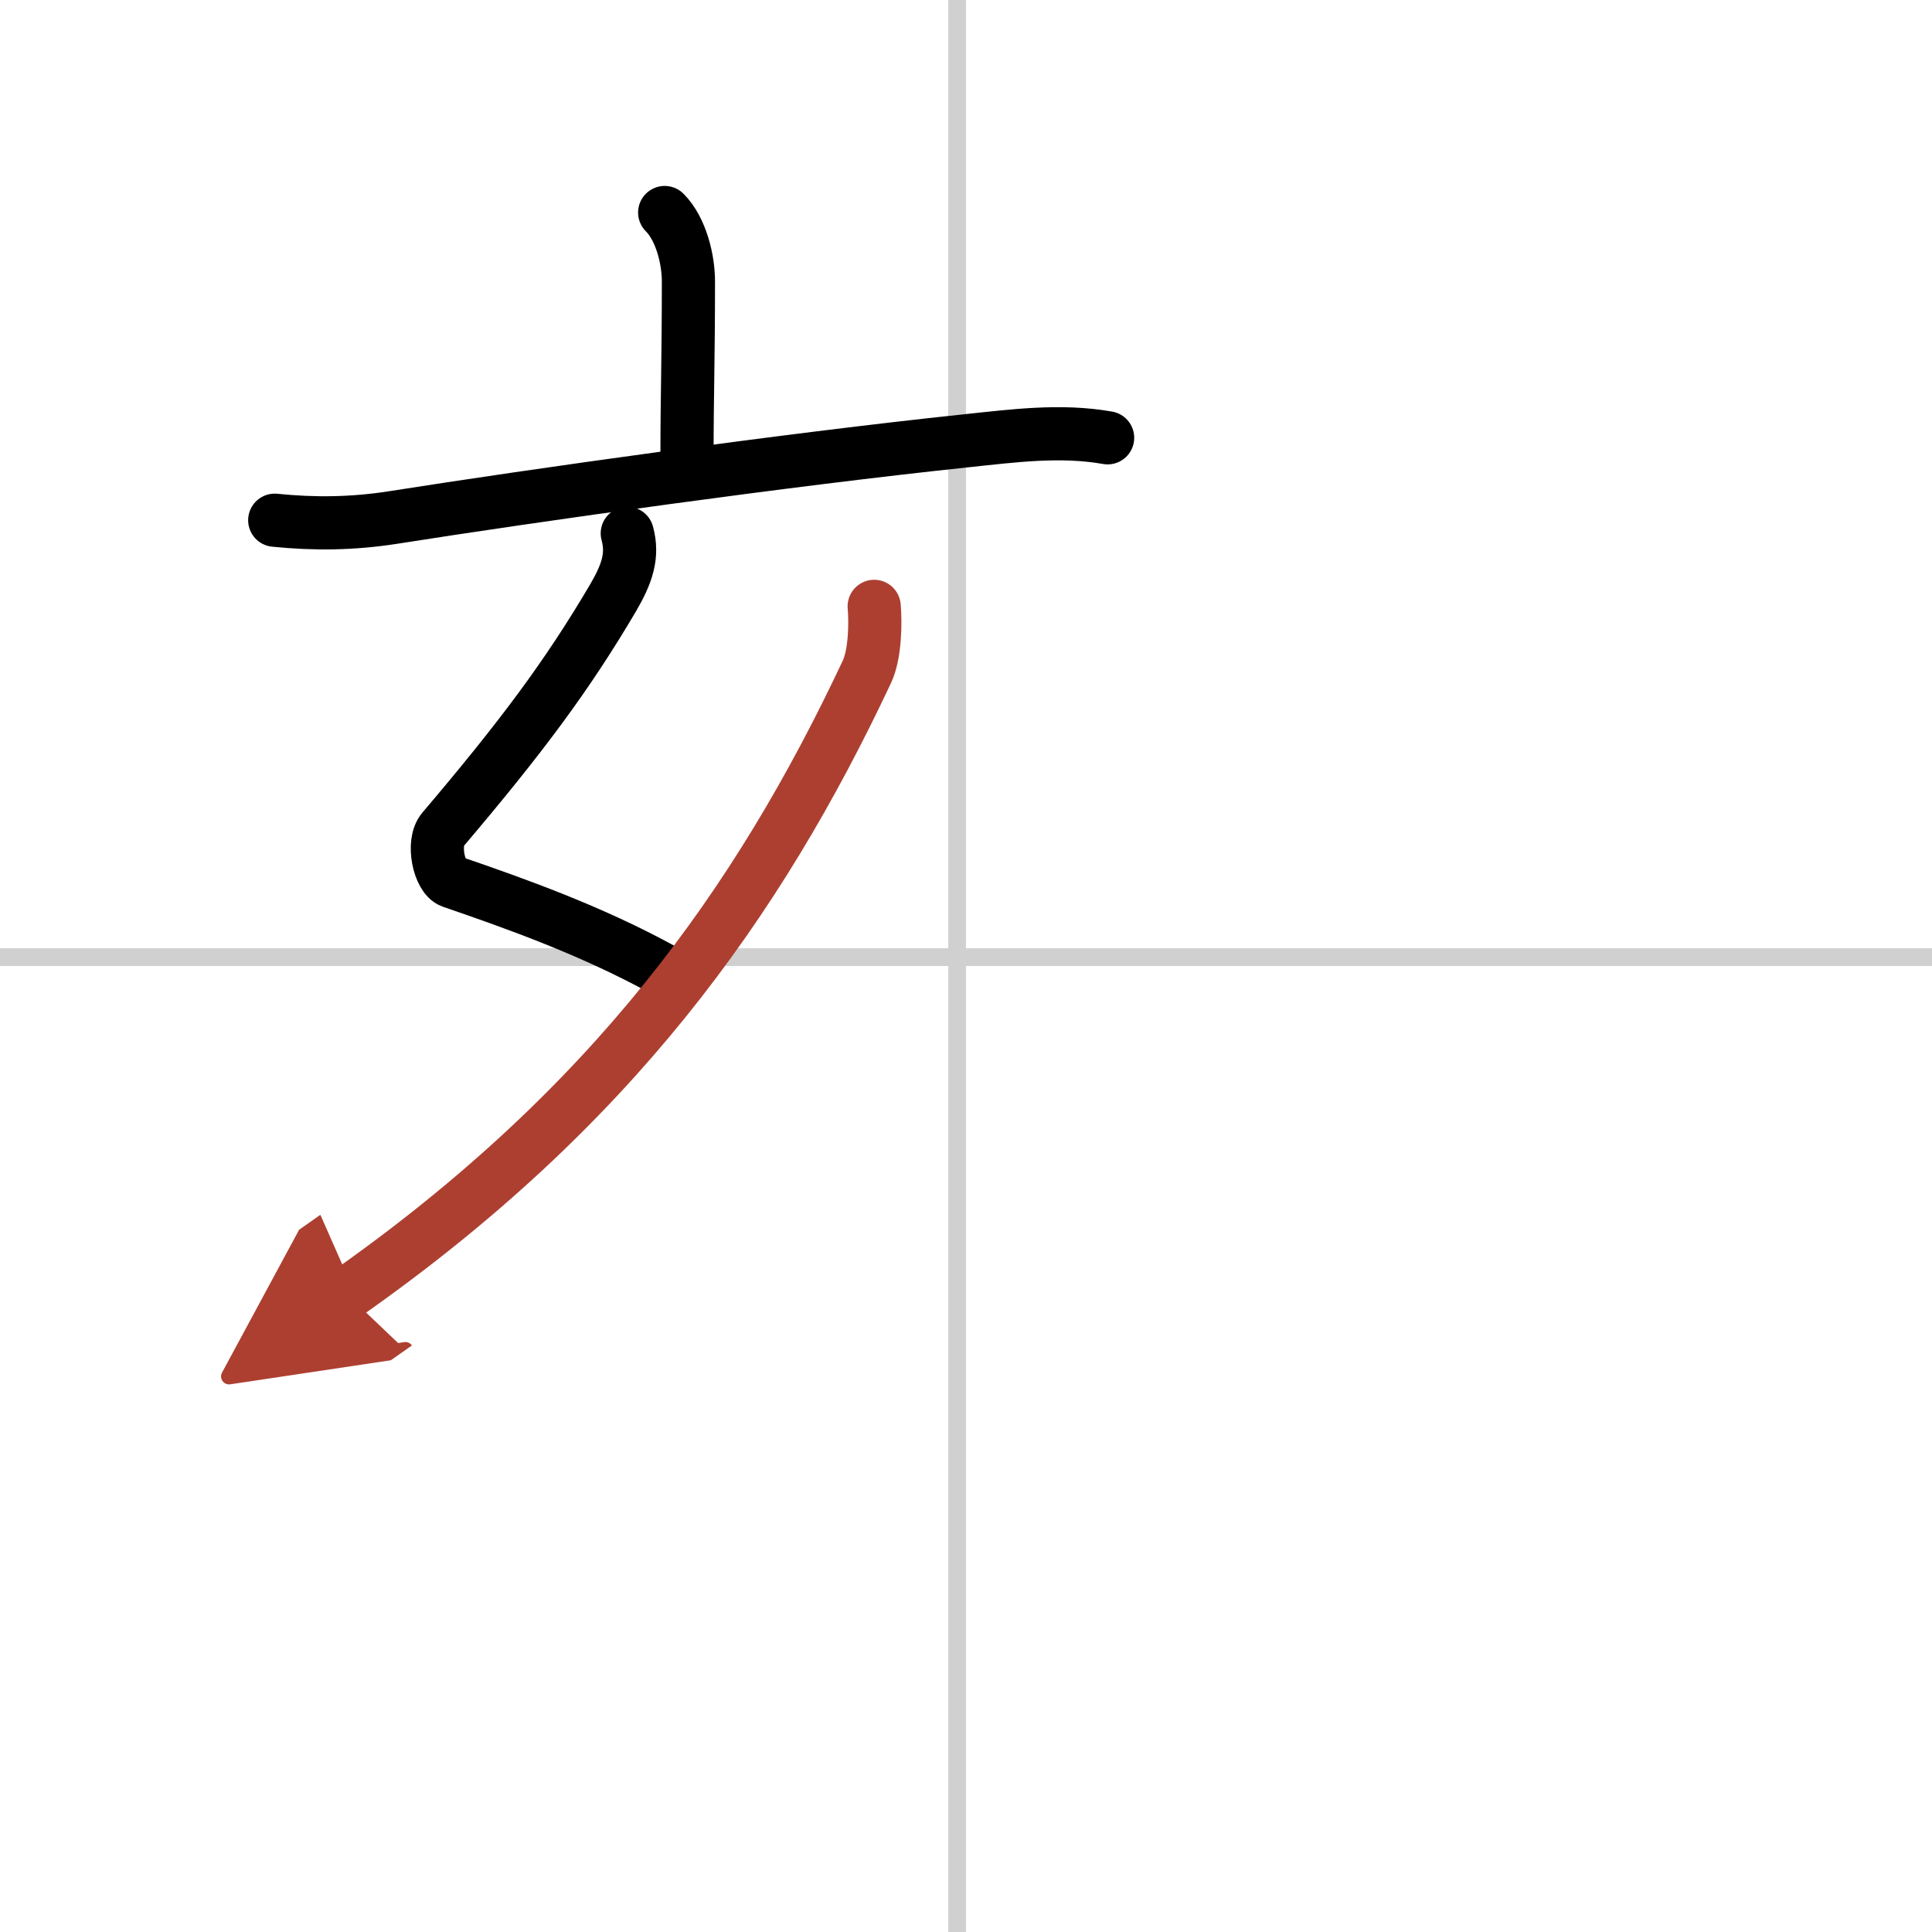 <svg width="400" height="400" viewBox="0 0 109 109" xmlns="http://www.w3.org/2000/svg"><defs><marker id="a" markerWidth="4" orient="auto" refX="1" refY="5" viewBox="0 0 10 10"><polyline points="0 0 10 5 0 10 1 5" fill="#ad3f31" stroke="#ad3f31"/></marker></defs><g fill="none" stroke="#000" stroke-linecap="round" stroke-linejoin="round" stroke-width="3"><rect width="100%" height="100%" fill="#fff" stroke="#fff"/><line x1="54" x2="54" y2="109" stroke="#d0d0d0" stroke-width="1"/><line x2="109" y1="54" y2="54" stroke="#d0d0d0" stroke-width="1"/><path d="m37.5 11.99c0.94 0.94 1.34 2.68 1.34 3.88 0 4.41-0.08 6.49-0.08 9.76"/><path d="m15.5 29.35c2.24 0.23 4.41 0.2 6.66-0.15 8.06-1.27 22.19-3.26 32.34-4.33 2.65-0.28 5.34-0.64 7.99-0.17"/><path d="m35.39 30.09c0.35 1.27-0.03 2.31-0.79 3.62-2.6 4.42-5.22 7.92-9.62 13.1-0.63 0.74-0.2 2.69 0.5 2.93 3.7 1.27 7.9 2.77 11.91 4.97"/><path d="M49.32,34.21c0.08,0.92,0.06,2.69-0.41,3.69C42.75,51,34.5,62.5,19.55,73" marker-end="url(#a)" stroke="#ad3f31"/></g></svg>
